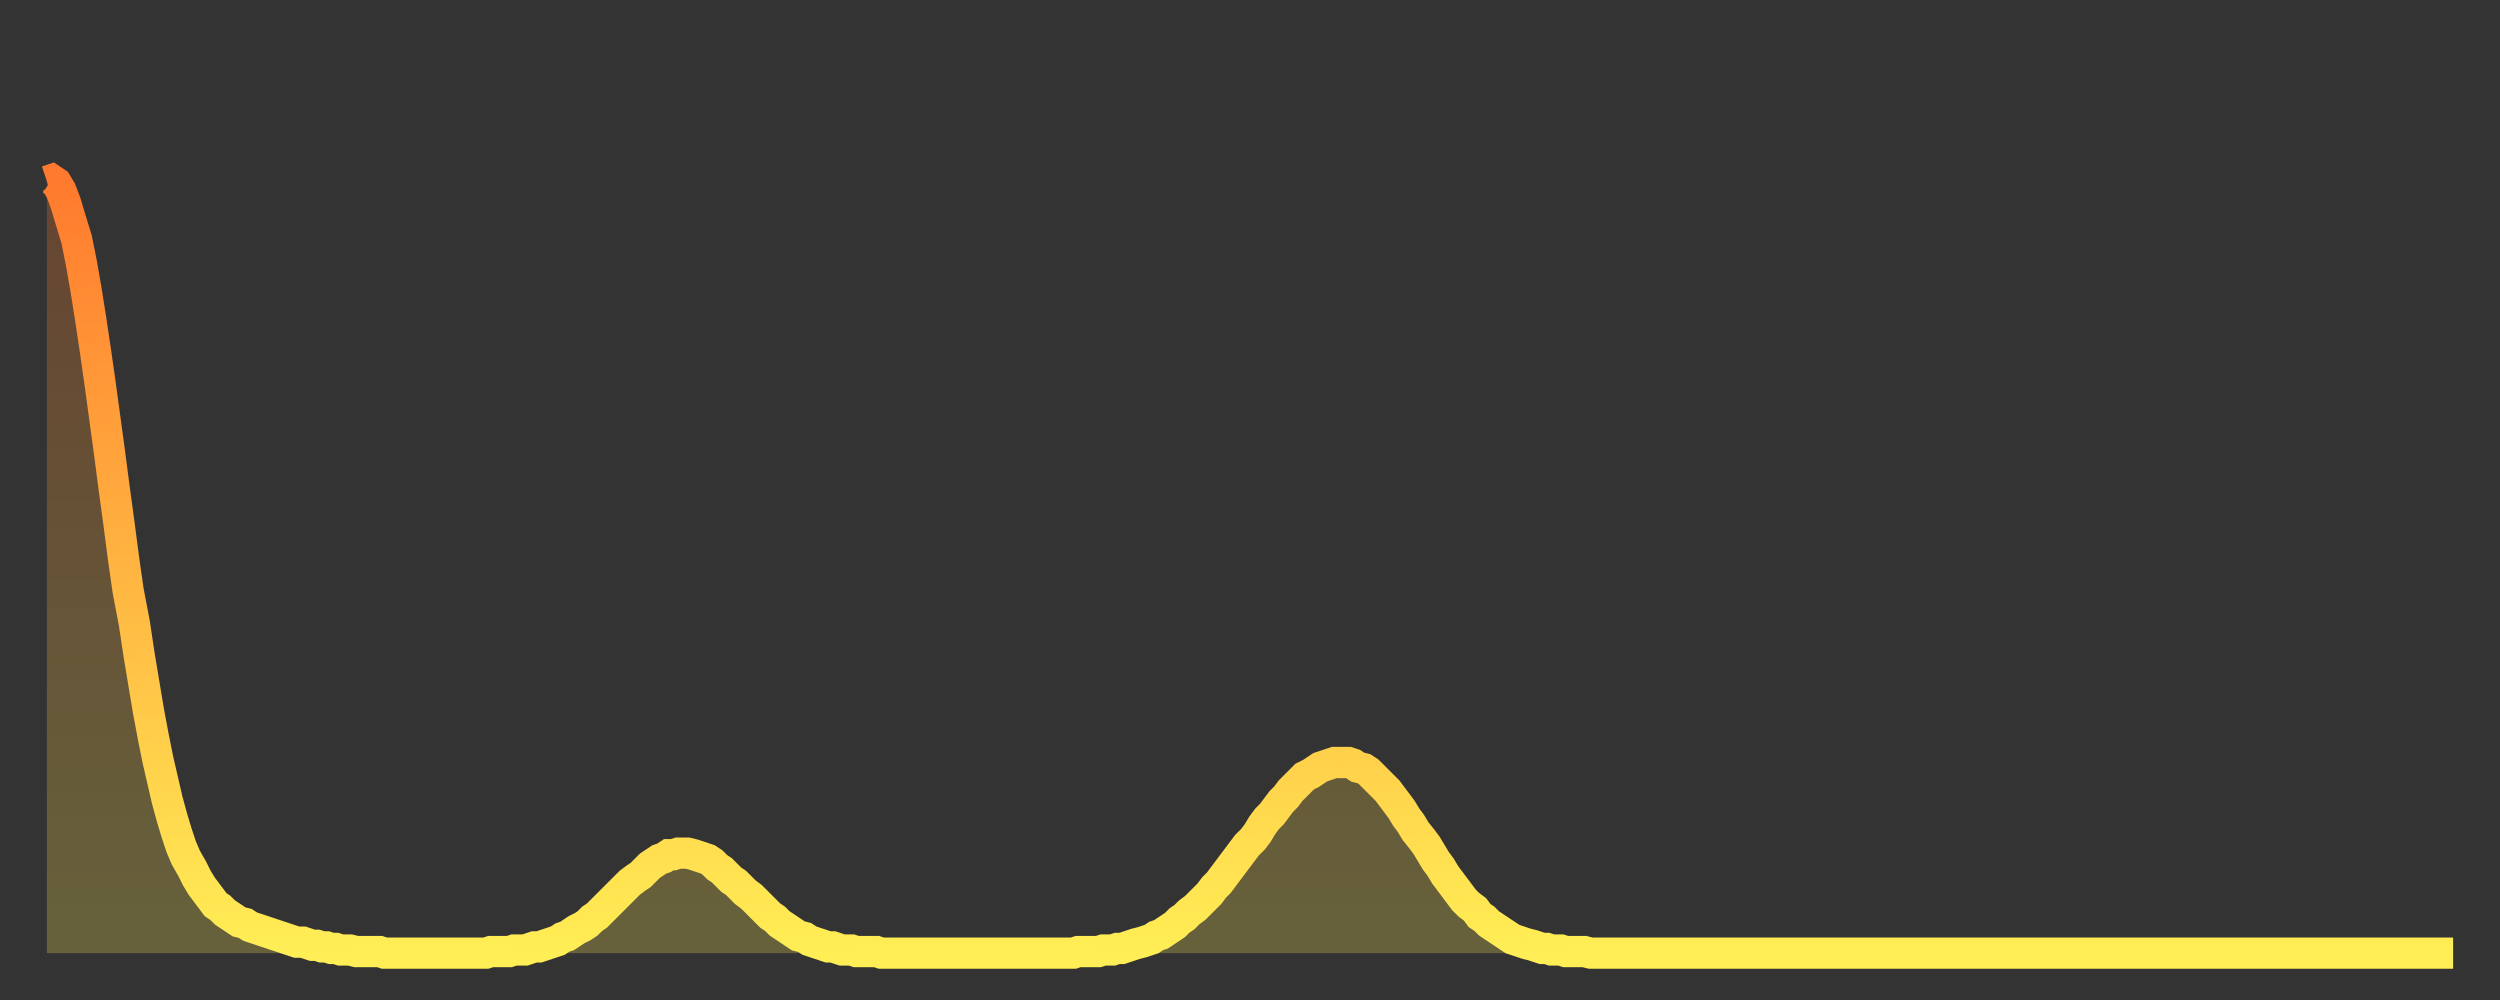 <?xml version="1.0" encoding="utf-8" ?>
<svg baseProfile="full" height="64" version="1.1" width="160" xmlns="http://www.w3.org/2000/svg" xmlns:ev="http://www.w3.org/2001/xml-events" xmlns:xlink="http://www.w3.org/1999/xlink"><rect width="100%" height="100%" fill="#333333" stroke="none"/><defs><linearGradient id="id255376" x1="0" x2="0" y1="0" y2="1"><stop offset="0%" stop-color="#ff7a2e" /><stop offset="50%" stop-color="#ffb441" /><stop offset="100%" stop-color="#ffee55" /></linearGradient></defs><g transform="translate(3,3)"><g><path d="M 0.0 8.6 0.3 8.5 0.6 8.7 0.9 9.2 1.2 10.0 1.5 11.0 1.9 12.3 2.2 13.8 2.5 15.5 2.8 17.4 3.1 19.4 3.4 21.5 3.7 23.7 4.0 25.9 4.3 28.2 4.6 30.4 4.9 32.7 5.2 34.8 5.6 36.9 5.9 38.9 6.2 40.7 6.5 42.5 6.8 44.1 7.1 45.6 7.4 46.9 7.7 48.2 8.0 49.3 8.3 50.3 8.6 51.2 8.9 51.9 9.3 52.6 9.6 53.2 9.9 53.7 10.2 54.1 10.5 54.5 10.8 54.9 11.1 55.1 11.4 55.4 11.7 55.6 12.0 55.8 12.3 56.0 12.7 56.1 13.0 56.3 13.3 56.4 13.6 56.5 13.9 56.6 14.2 56.7 14.5 56.8 14.8 56.9 15.1 57.0 15.4 57.1 15.7 57.2 16.0 57.3 16.4 57.3 16.7 57.4 17.0 57.5 17.3 57.5 17.6 57.6 17.9 57.6 18.2 57.7 18.5 57.7 18.8 57.8 19.1 57.8 19.4 57.8 19.8 57.9 20.1 57.9 20.4 57.9 20.7 57.9 21.0 57.9 21.3 57.9 21.6 58.0 21.9 58.0 22.2 58.0 22.5 58.0 22.8 58.0 23.1 58.0 23.5 58.0 23.8 58.0 24.1 58.0 24.4 58.0 24.7 58.0 25.0 58.0 25.3 58.0 25.6 58.0 25.9 58.0 26.2 58.0 26.5 58.0 26.8 58.0 27.2 58.0 27.5 58.0 27.8 58.0 28.1 58.0 28.4 57.9 28.7 57.9 29.0 57.9 29.3 57.9 29.6 57.9 29.9 57.8 30.2 57.8 30.6 57.8 30.9 57.7 31.2 57.6 31.5 57.6 31.8 57.5 32.1 57.4 32.4 57.3 32.7 57.2 33.0 57.0 33.3 56.9 33.6 56.7 33.9 56.5 34.3 56.3 34.6 56.1 34.9 55.8 35.2 55.6 35.5 55.3 35.8 55.0 36.1 54.7 36.4 54.4 36.7 54.1 37.0 53.8 37.3 53.5 37.7 53.2 38.0 53.0 38.3 52.7 38.6 52.4 38.9 52.2 39.2 52.0 39.5 51.9 39.8 51.7 40.1 51.7 40.4 51.6 40.7 51.6 41.0 51.6 41.4 51.7 41.7 51.8 42.0 51.9 42.3 52.0 42.6 52.2 42.9 52.5 43.2 52.7 43.5 53.0 43.8 53.3 44.1 53.5 44.4 53.8 44.7 54.1 45.1 54.4 45.4 54.7 45.7 55.0 46.0 55.3 46.3 55.6 46.6 55.8 46.9 56.1 47.2 56.3 47.5 56.5 47.8 56.7 48.1 56.9 48.5 57.0 48.8 57.2 49.1 57.3 49.4 57.4 49.7 57.5 50.0 57.6 50.3 57.6 50.6 57.7 50.9 57.8 51.2 57.8 51.5 57.8 51.8 57.9 52.2 57.9 52.5 57.9 52.8 57.9 53.1 57.9 53.4 58.0 53.7 58.0 54.0 58.0 54.3 58.0 54.6 58.0 54.9 58.0 55.2 58.0 55.6 58.0 55.9 58.0 56.2 58.0 56.5 58.0 56.8 58.0 57.1 58.0 57.4 58.0 57.7 58.0 58.0 58.0 58.3 58.0 58.6 58.0 58.9 58.0 59.3 58.0 59.6 58.0 59.9 58.0 60.2 58.0 60.5 58.0 60.8 58.0 61.1 58.0 61.4 58.0 61.7 58.0 62.0 58.0 62.3 58.0 62.6 58.0 63.0 58.0 63.3 58.0 63.6 58.0 63.9 58.0 64.2 58.0 64.5 58.0 64.8 58.0 65.1 58.0 65.4 58.0 65.7 58.0 66.0 57.9 66.4 57.9 66.7 57.9 67.0 57.9 67.3 57.9 67.6 57.8 67.9 57.8 68.2 57.8 68.5 57.7 68.8 57.7 69.1 57.6 69.4 57.5 69.7 57.4 70.1 57.3 70.4 57.2 70.7 57.1 71.0 56.9 71.3 56.8 71.6 56.6 71.9 56.4 72.2 56.2 72.5 55.9 72.8 55.7 73.1 55.4 73.5 55.1 73.8 54.8 74.1 54.5 74.4 54.2 74.7 53.8 75.0 53.5 75.3 53.1 75.6 52.7 75.9 52.3 76.2 51.9 76.5 51.5 76.8 51.1 77.2 50.7 77.5 50.3 77.8 49.8 78.1 49.4 78.4 49.1 78.7 48.7 79.0 48.3 79.3 48.0 79.6 47.6 79.9 47.3 80.2 47.0 80.5 46.7 80.9 46.5 81.2 46.3 81.5 46.1 81.8 46.0 82.1 45.9 82.4 45.8 82.7 45.8 83.0 45.8 83.3 45.8 83.6 45.9 83.9 46.1 84.3 46.2 84.6 46.4 84.9 46.7 85.2 47.0 85.5 47.3 85.8 47.6 86.1 48.0 86.4 48.4 86.7 48.8 87.0 49.3 87.3 49.7 87.6 50.2 88.0 50.7 88.3 51.1 88.6 51.6 88.9 52.1 89.2 52.5 89.5 53.0 89.8 53.4 90.1 53.8 90.4 54.2 90.7 54.6 91.0 54.9 91.4 55.2 91.7 55.6 92.0 55.8 92.3 56.1 92.6 56.3 92.9 56.5 93.2 56.7 93.5 56.9 93.8 57.1 94.1 57.2 94.4 57.3 94.7 57.4 95.1 57.5 95.4 57.6 95.7 57.7 96.0 57.7 96.3 57.8 96.6 57.8 96.9 57.8 97.2 57.9 97.5 57.9 97.8 57.9 98.1 57.9 98.4 57.9 98.8 58.0 99.1 58.0 99.4 58.0 99.7 58.0 100.0 58.0 100.3 58.0 100.6 58.0 100.9 58.0 101.2 58.0 101.5 58.0 101.8 58.0 102.2 58.0 102.5 58.0 102.8 58.0 103.1 58.0 103.4 58.0 103.7 58.0 104.0 58.0 104.3 58.0 104.6 58.0 104.9 58.0 105.2 58.0 105.5 58.0 105.9 58.0 106.2 58.0 106.5 58.0 106.8 58.0 107.1 58.0 107.4 58.0 107.7 58.0 108.0 58.0 108.3 58.0 108.6 58.0 108.9 58.0 109.3 58.0 109.6 58.0 109.9 58.0 110.2 58.0 110.5 58.0 110.8 58.0 111.1 58.0 111.4 58.0 111.7 58.0 112.0 58.0 112.3 58.0 112.6 58.0 113.0 58.0 113.3 58.0 113.6 58.0 113.9 58.0 114.2 58.0 114.5 58.0 114.8 58.0 115.1 58.0 115.4 58.0 115.7 58.0 116.0 58.0 116.3 58.0 116.7 58.0 117.0 58.0 117.3 58.0 117.6 58.0 117.9 58.0 118.2 58.0 118.5 58.0 118.8 58.0 119.1 58.0 119.4 58.0 119.7 58.0 120.1 58.0 120.4 58.0 120.7 58.0 121.0 58.0 121.3 58.0 121.6 58.0 121.9 58.0 122.2 58.0 122.5 58.0 122.8 58.0 123.1 58.0 123.4 58.0 123.8 58.0 124.1 58.0 124.4 58.0 124.7 58.0 125.0 58.0 125.3 58.0 125.6 58.0 125.9 58.0 126.2 58.0 126.5 58.0 126.8 58.0 127.2 58.0 127.5 58.0 127.8 58.0 128.1 58.0 128.4 58.0 128.7 58.0 129.0 58.0 129.3 58.0 129.6 58.0 129.9 58.0 130.2 58.0 130.5 58.0 130.9 58.0 131.2 58.0 131.5 58.0 131.8 58.0 132.1 58.0 132.4 58.0 132.7 58.0 133.0 58.0 133.3 58.0 133.6 58.0 133.9 58.0 134.2 58.0 134.6 58.0 134.9 58.0 135.2 58.0 135.5 58.0 135.8 58.0 136.1 58.0 136.4 58.0 136.7 58.0 137.0 58.0 137.3 58.0 137.6 58.0 138.0 58.0 138.3 58.0 138.6 58.0 138.9 58.0 139.2 58.0 139.5 58.0 139.8 58.0 140.1 58.0 140.4 58.0 140.7 58.0 141.0 58.0 141.3 58.0 141.7 58.0 142.0 58.0 142.3 58.0 142.6 58.0 142.9 58.0 143.2 58.0 143.5 58.0 143.8 58.0 144.1 58.0 144.4 58.0 144.7 58.0 145.1 58.0 145.4 58.0 145.7 58.0 146.0 58.0 146.3 58.0 146.6 58.0 146.9 58.0 147.2 58.0 147.5 58.0 147.8 58.0 148.1 58.0 148.4 58.0 148.8 58.0 149.1 58.0 149.4 58.0 149.7 58.0 150.0 58.0 150.3 58.0 150.6 58.0 150.9 58.0 151.2 58.0 151.5 58.0 151.8 58.0 152.1 58.0 152.5 58.0 152.8 58.0 153.1 58.0 153.4 58.0 153.7 58.0 154.0 58.0" fill="none" id="graph-curve" opacity="1" stroke="url(#id255376)" stroke-width="2" /><path d="M 0 58 L 0.0 8.6 0.3 8.5 0.6 8.7 0.9 9.2 1.2 10.0 1.5 11.0 1.9 12.3 2.2 13.8 2.5 15.5 2.8 17.4 3.1 19.4 3.4 21.5 3.7 23.7 4.0 25.9 4.3 28.2 4.6 30.4 4.9 32.7 5.2 34.8 5.6 36.9 5.9 38.9 6.2 40.7 6.5 42.5 6.8 44.1 7.1 45.6 7.4 46.9 7.7 48.2 8.0 49.3 8.3 50.3 8.6 51.2 8.9 51.9 9.3 52.6 9.6 53.2 9.9 53.7 10.2 54.1 10.5 54.5 10.8 54.9 11.1 55.1 11.4 55.4 11.7 55.6 12.0 55.8 12.3 56.0 12.7 56.1 13.0 56.3 13.3 56.4 13.6 56.5 13.9 56.6 14.2 56.7 14.5 56.8 14.8 56.9 15.1 57.0 15.4 57.1 15.7 57.2 16.0 57.3 16.4 57.3 16.7 57.4 17.0 57.5 17.3 57.5 17.6 57.6 17.9 57.6 18.2 57.7 18.5 57.7 18.8 57.8 19.1 57.8 19.4 57.8 19.8 57.9 20.1 57.9 20.4 57.9 20.7 57.9 21.0 57.9 21.3 57.9 21.6 58.0 21.9 58.0 22.2 58.0 22.5 58.0 22.8 58.0 23.1 58.0 23.5 58.0 23.8 58.0 24.1 58.0 24.4 58.0 24.7 58.0 25.0 58.0 25.3 58.0 25.6 58.0 25.9 58.0 26.2 58.0 26.5 58.0 26.8 58.0 27.2 58.0 27.5 58.0 27.8 58.0 28.1 58.0 28.4 57.9 28.7 57.9 29.0 57.9 29.3 57.9 29.6 57.9 29.9 57.8 30.2 57.8 30.6 57.8 30.9 57.7 31.2 57.6 31.5 57.6 31.8 57.5 32.1 57.4 32.4 57.3 32.7 57.2 33.0 57.0 33.3 56.9 33.6 56.7 33.9 56.5 34.3 56.3 34.6 56.1 34.9 55.8 35.2 55.6 35.5 55.3 35.8 55.0 36.1 54.7 36.4 54.4 36.7 54.1 37.0 53.8 37.3 53.5 37.7 53.2 38.0 53.0 38.3 52.7 38.6 52.4 38.9 52.2 39.2 52.0 39.5 51.9 39.8 51.7 40.1 51.7 40.4 51.6 40.7 51.6 41.0 51.6 41.4 51.7 41.7 51.8 42.0 51.9 42.3 52.0 42.6 52.2 42.9 52.5 43.2 52.7 43.5 53.0 43.8 53.3 44.1 53.5 44.4 53.8 44.7 54.1 45.1 54.4 45.4 54.7 45.7 55.0 46.0 55.3 46.3 55.6 46.6 55.8 46.9 56.1 47.2 56.3 47.5 56.5 47.8 56.7 48.1 56.9 48.5 57.0 48.8 57.2 49.1 57.3 49.4 57.4 49.7 57.5 50.0 57.6 50.3 57.6 50.6 57.7 50.9 57.8 51.2 57.8 51.5 57.8 51.8 57.9 52.2 57.9 52.5 57.9 52.8 57.9 53.1 57.9 53.4 58.0 53.7 58.0 54.0 58.0 54.3 58.0 54.6 58.0 54.9 58.0 55.2 58.0 55.6 58.0 55.9 58.0 56.2 58.0 56.5 58.0 56.8 58.0 57.1 58.0 57.4 58.0 57.7 58.0 58.0 58.0 58.3 58.0 58.6 58.0 58.9 58.0 59.3 58.0 59.6 58.0 59.9 58.0 60.2 58.0 60.5 58.0 60.8 58.0 61.1 58.0 61.4 58.0 61.7 58.0 62.0 58.0 62.3 58.0 62.6 58.0 63.0 58.0 63.3 58.0 63.6 58.0 63.9 58.0 64.2 58.0 64.5 58.0 64.8 58.0 65.1 58.0 65.4 58.0 65.7 58.0 66.0 57.9 66.4 57.9 66.7 57.9 67.0 57.9 67.3 57.9 67.6 57.8 67.9 57.8 68.2 57.8 68.5 57.7 68.8 57.7 69.1 57.6 69.4 57.5 69.7 57.4 70.1 57.3 70.4 57.2 70.7 57.1 71.0 56.9 71.3 56.8 71.6 56.6 71.9 56.4 72.2 56.2 72.5 55.9 72.8 55.7 73.1 55.4 73.5 55.1 73.8 54.8 74.1 54.5 74.4 54.2 74.7 53.8 75.0 53.5 75.3 53.1 75.6 52.7 75.9 52.3 76.2 51.9 76.5 51.5 76.8 51.1 77.2 50.7 77.5 50.3 77.8 49.8 78.1 49.4 78.4 49.1 78.7 48.7 79.0 48.3 79.3 48.0 79.6 47.6 79.9 47.3 80.2 47.0 80.5 46.7 80.9 46.5 81.2 46.3 81.5 46.1 81.8 46.0 82.1 45.9 82.4 45.8 82.7 45.8 83.0 45.8 83.3 45.8 83.6 45.9 83.9 46.1 84.3 46.2 84.6 46.4 84.9 46.7 85.2 47.0 85.5 47.3 85.8 47.6 86.1 48.0 86.4 48.4 86.7 48.8 87.0 49.3 87.3 49.7 87.6 50.2 88.0 50.7 88.3 51.1 88.6 51.6 88.9 52.1 89.2 52.5 89.5 53.0 89.8 53.4 90.1 53.8 90.4 54.2 90.7 54.6 91.0 54.9 91.4 55.2 91.7 55.6 92.0 55.8 92.3 56.1 92.6 56.3 92.9 56.5 93.2 56.7 93.5 56.9 93.8 57.1 94.1 57.2 94.4 57.3 94.7 57.4 95.1 57.5 95.4 57.6 95.7 57.7 96.0 57.7 96.3 57.8 96.6 57.8 96.9 57.8 97.2 57.9 97.5 57.9 97.8 57.9 98.1 57.9 98.4 57.9 98.8 58.0 99.1 58.0 99.4 58.0 99.7 58.0 100.0 58.0 100.3 58.0 100.6 58.0 100.9 58.0 101.2 58.0 101.5 58.0 101.8 58.0 102.2 58.0 102.5 58.0 102.8 58.0 103.1 58.0 103.4 58.0 103.7 58.0 104.0 58.0 104.3 58.0 104.6 58.0 104.9 58.0 105.2 58.0 105.5 58.0 105.9 58.0 106.2 58.0 106.5 58.0 106.8 58.0 107.1 58.0 107.4 58.0 107.7 58.0 108.0 58.0 108.3 58.0 108.6 58.0 108.9 58.0 109.3 58.0 109.6 58.0 109.9 58.0 110.2 58.0 110.5 58.0 110.8 58.0 111.1 58.0 111.4 58.0 111.7 58.0 112.0 58.0 112.3 58.0 112.6 58.0 113.0 58.0 113.3 58.0 113.6 58.0 113.9 58.0 114.2 58.0 114.5 58.0 114.8 58.0 115.1 58.0 115.4 58.0 115.7 58.0 116.0 58.0 116.3 58.0 116.7 58.0 117.0 58.0 117.3 58.0 117.6 58.0 117.9 58.0 118.2 58.0 118.5 58.0 118.8 58.0 119.1 58.0 119.4 58.0 119.7 58.0 120.1 58.0 120.4 58.0 120.7 58.0 121.0 58.0 121.3 58.0 121.6 58.0 121.9 58.0 122.2 58.0 122.5 58.0 122.8 58.0 123.1 58.0 123.4 58.0 123.8 58.0 124.1 58.0 124.4 58.0 124.7 58.0 125.0 58.0 125.3 58.0 125.6 58.0 125.9 58.0 126.2 58.0 126.5 58.0 126.8 58.0 127.2 58.0 127.5 58.0 127.8 58.0 128.1 58.0 128.4 58.0 128.7 58.0 129.0 58.0 129.3 58.0 129.6 58.0 129.9 58.0 130.2 58.0 130.5 58.0 130.9 58.0 131.2 58.0 131.5 58.0 131.8 58.0 132.1 58.0 132.4 58.0 132.7 58.0 133.0 58.0 133.3 58.0 133.6 58.0 133.9 58.0 134.2 58.0 134.6 58.0 134.9 58.0 135.2 58.0 135.5 58.0 135.8 58.0 136.1 58.0 136.4 58.0 136.7 58.0 137.0 58.0 137.3 58.0 137.6 58.0 138.0 58.0 138.3 58.0 138.6 58.0 138.9 58.0 139.2 58.0 139.5 58.0 139.8 58.0 140.1 58.0 140.4 58.0 140.7 58.0 141.0 58.0 141.3 58.0 141.7 58.0 142.0 58.0 142.3 58.0 142.6 58.0 142.9 58.0 143.2 58.0 143.5 58.0 143.8 58.0 144.1 58.0 144.4 58.0 144.7 58.0 145.1 58.0 145.4 58.0 145.7 58.0 146.0 58.0 146.3 58.0 146.6 58.0 146.9 58.0 147.2 58.0 147.5 58.0 147.8 58.0 148.1 58.0 148.4 58.0 148.8 58.0 149.1 58.0 149.4 58.0 149.7 58.0 150.0 58.0 150.3 58.0 150.6 58.0 150.9 58.0 151.2 58.0 151.5 58.0 151.8 58.0 152.1 58.0 152.5 58.0 152.8 58.0 153.1 58.0 153.4 58.0 153.7 58.0 154.0 58.0 154 58" fill="url(#id255376)" fill-opacity=".25" id="graph-shadow" /></g></g></svg>